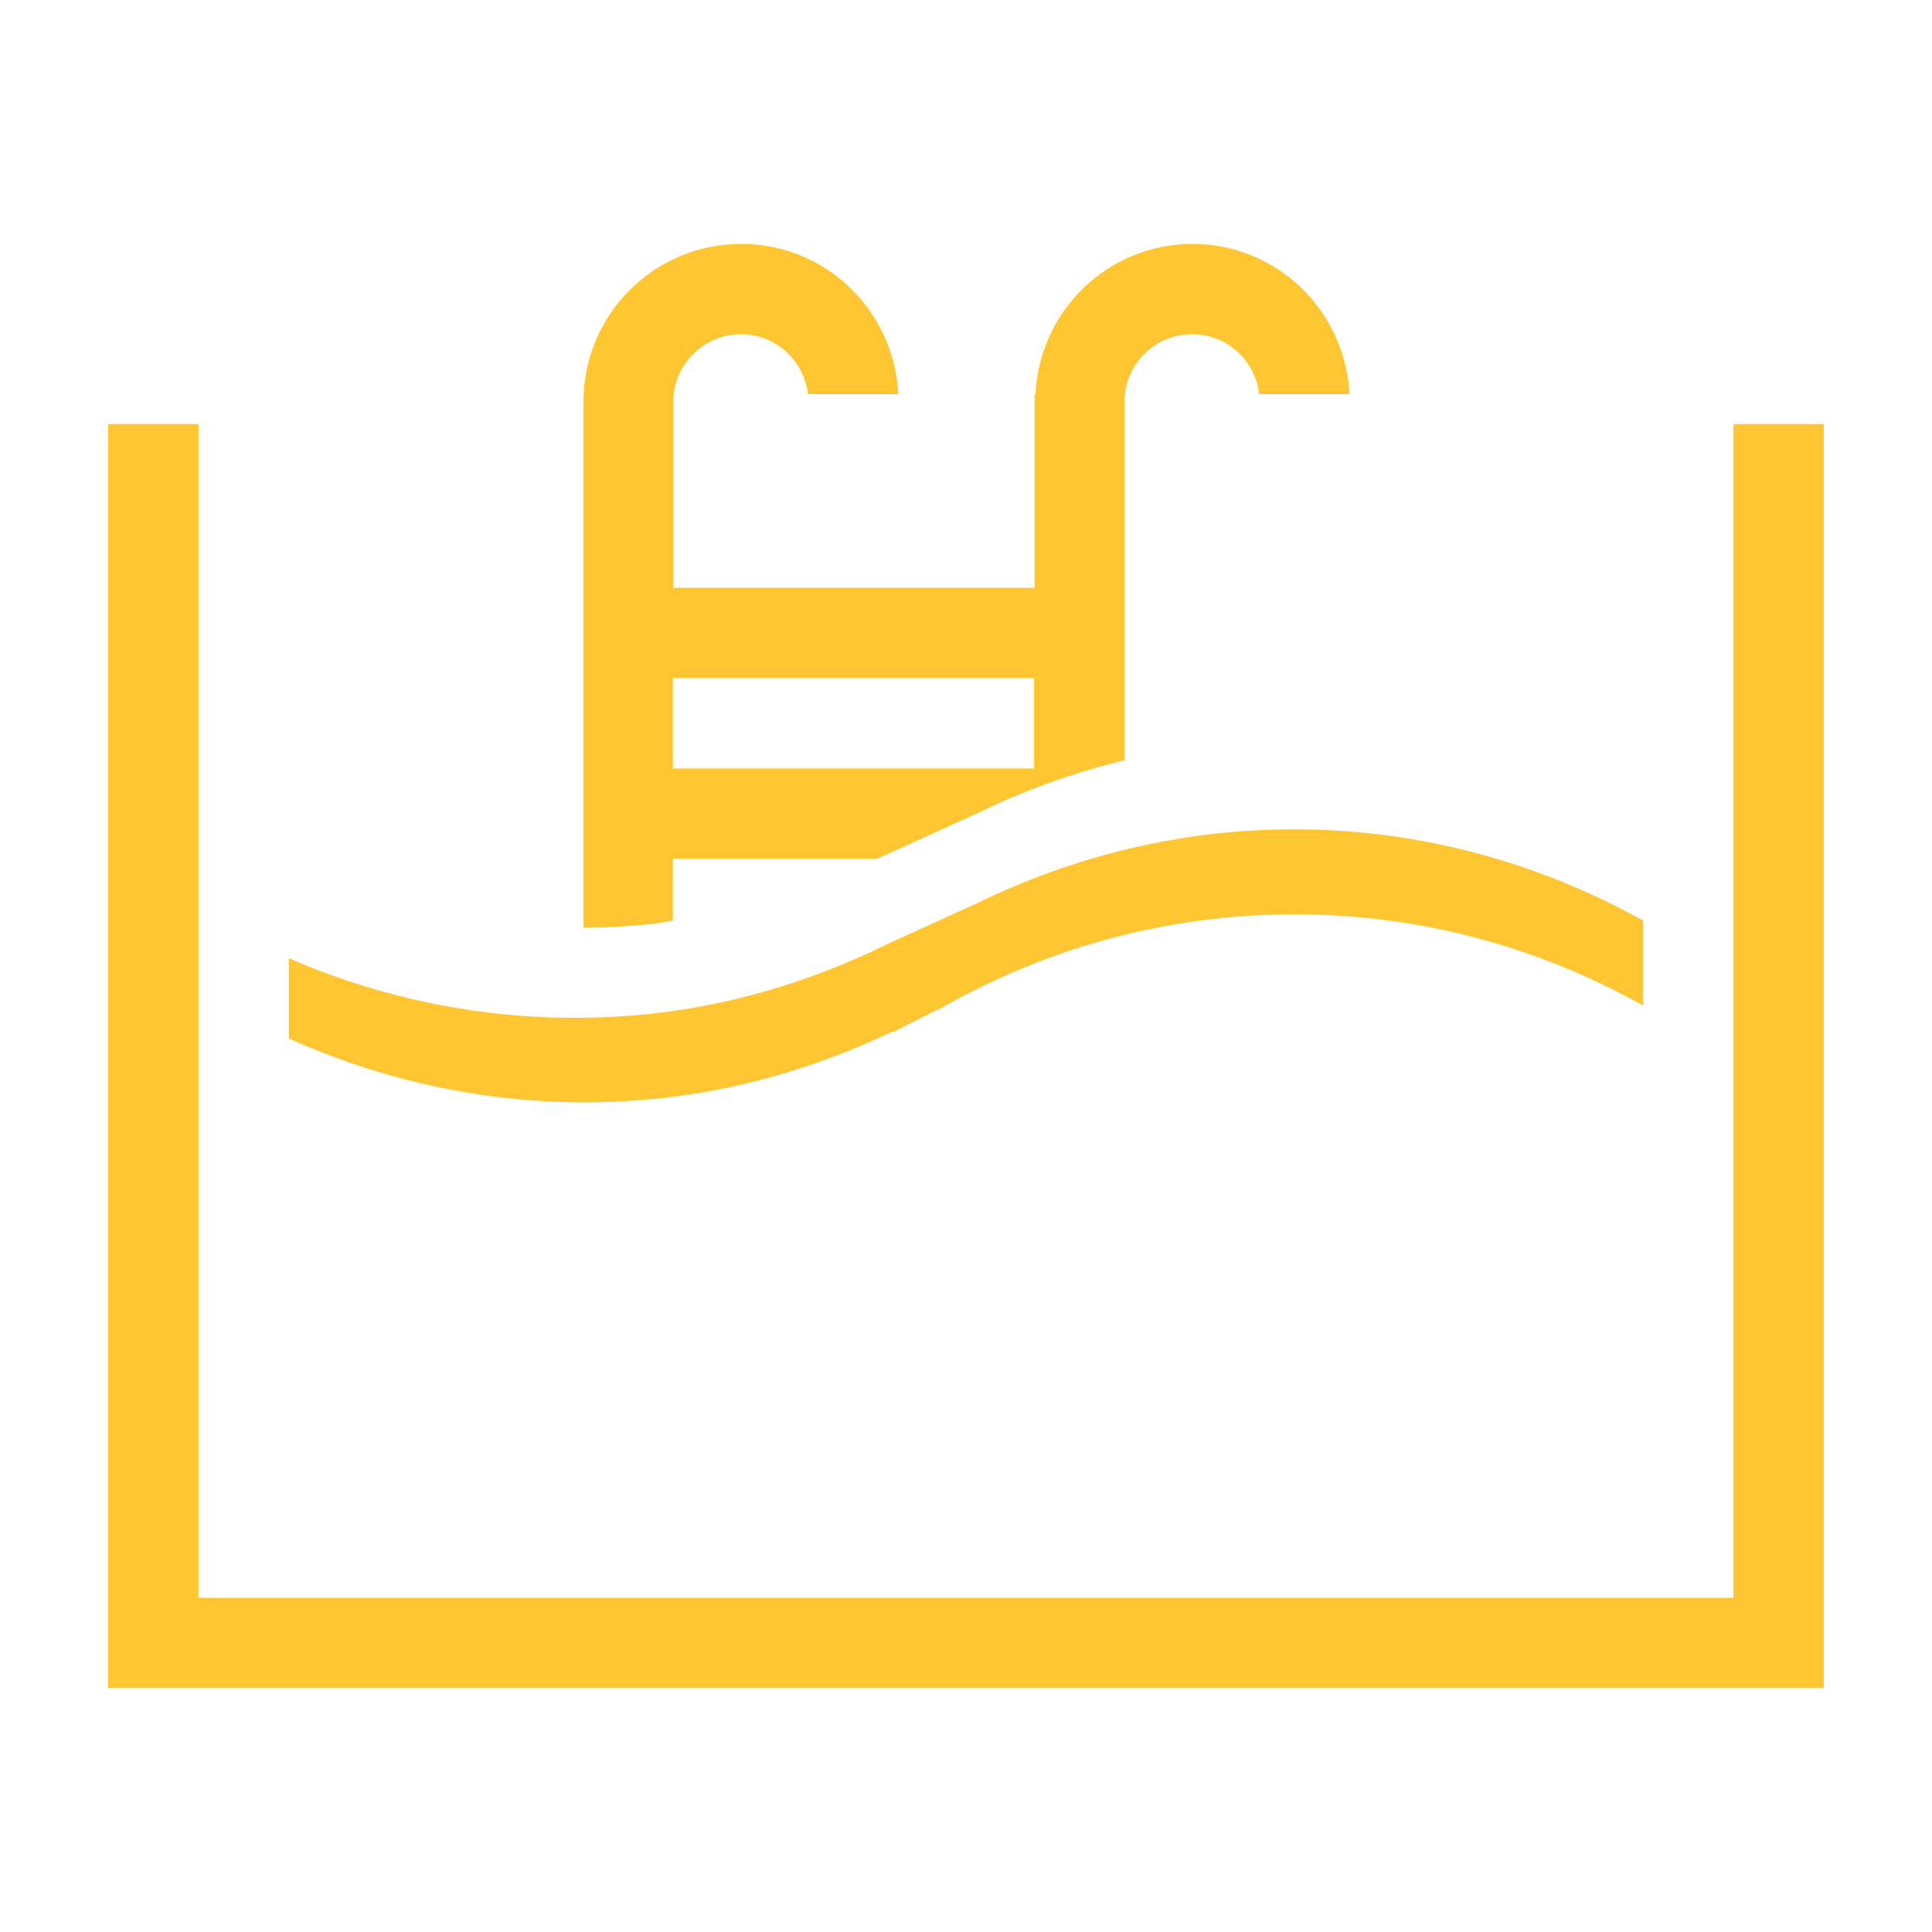 <?xml version="1.0" encoding="utf-8"?>
<!-- Generator: Adobe Illustrator 27.9.0, SVG Export Plug-In . SVG Version: 6.00 Build 0)  -->
<svg version="1.1" id="Layer_1" xmlns="http://www.w3.org/2000/svg" xmlns:xlink="http://www.w3.org/1999/xlink" x="0px" y="0px"
	 viewBox="0 0 40 40" style="enable-background:new 0 0 40 40;" xml:space="preserve">
<style type="text/css">
	.st0{fill:#FFC631;}
</style>
<g id="Layer_4">
	<g>
		<path class="st0" d="M13.75,22.73c1.69-0.19,3.27-0.68,4.72-1.37l0.02,0.01l0.92-0.47l-0.01,0.02c2.18-1.26,4.7-1.99,7.4-1.99
			c2.63,0,5.08,0.69,7.22,1.89v-1.76c-2.14-1.19-4.6-1.89-7.22-1.89c-2.36,0-4.58,0.56-6.57,1.53l0,0l-1.78,0.81l0,0
			c-1.5,0.74-3.13,1.27-4.89,1.47c-2.68,0.3-5.27-0.14-7.58-1.14v1.66C8.34,22.56,11,23.04,13.75,22.73z"/>
		<polygon class="st0" points="35.89,8.78 35.89,33.08 4.11,33.08 4.11,8.78 2.24,8.78 2.24,34.95 37.76,34.95 37.76,8.78 		"/>
		<path class="st0" d="M13.93,19.06v-1.28h4.23c0.09-0.05,0.19-0.08,0.29-0.13l0,0l1.78-0.81l0,0c0.96-0.47,1.98-0.84,3.05-1.1
			v-4.48V9.37V8.32c0-0.77,0.63-1.4,1.4-1.4c0.72,0,1.31,0.54,1.39,1.24h1.87c-0.09-1.73-1.5-3.11-3.25-3.11
			c-1.75,0-3.17,1.38-3.25,3.11h-0.02v1.21v1.32v1.48h-7.48v-0.5v-0.41V9.37V8.32c0-0.77,0.63-1.4,1.4-1.4
			c0.72,0,1.3,0.54,1.39,1.24h1.87c-0.09-1.73-1.5-3.11-3.25-3.11c-1.81,0-3.27,1.46-3.27,3.27v1.05v2.31v7.53
			c0.49-0.01,0.99-0.03,1.49-0.09C13.68,19.1,13.81,19.08,13.93,19.06z M13.93,14.04h7.48v1.87h-7.48V14.04z"/>
	</g>
</g>
</svg>
